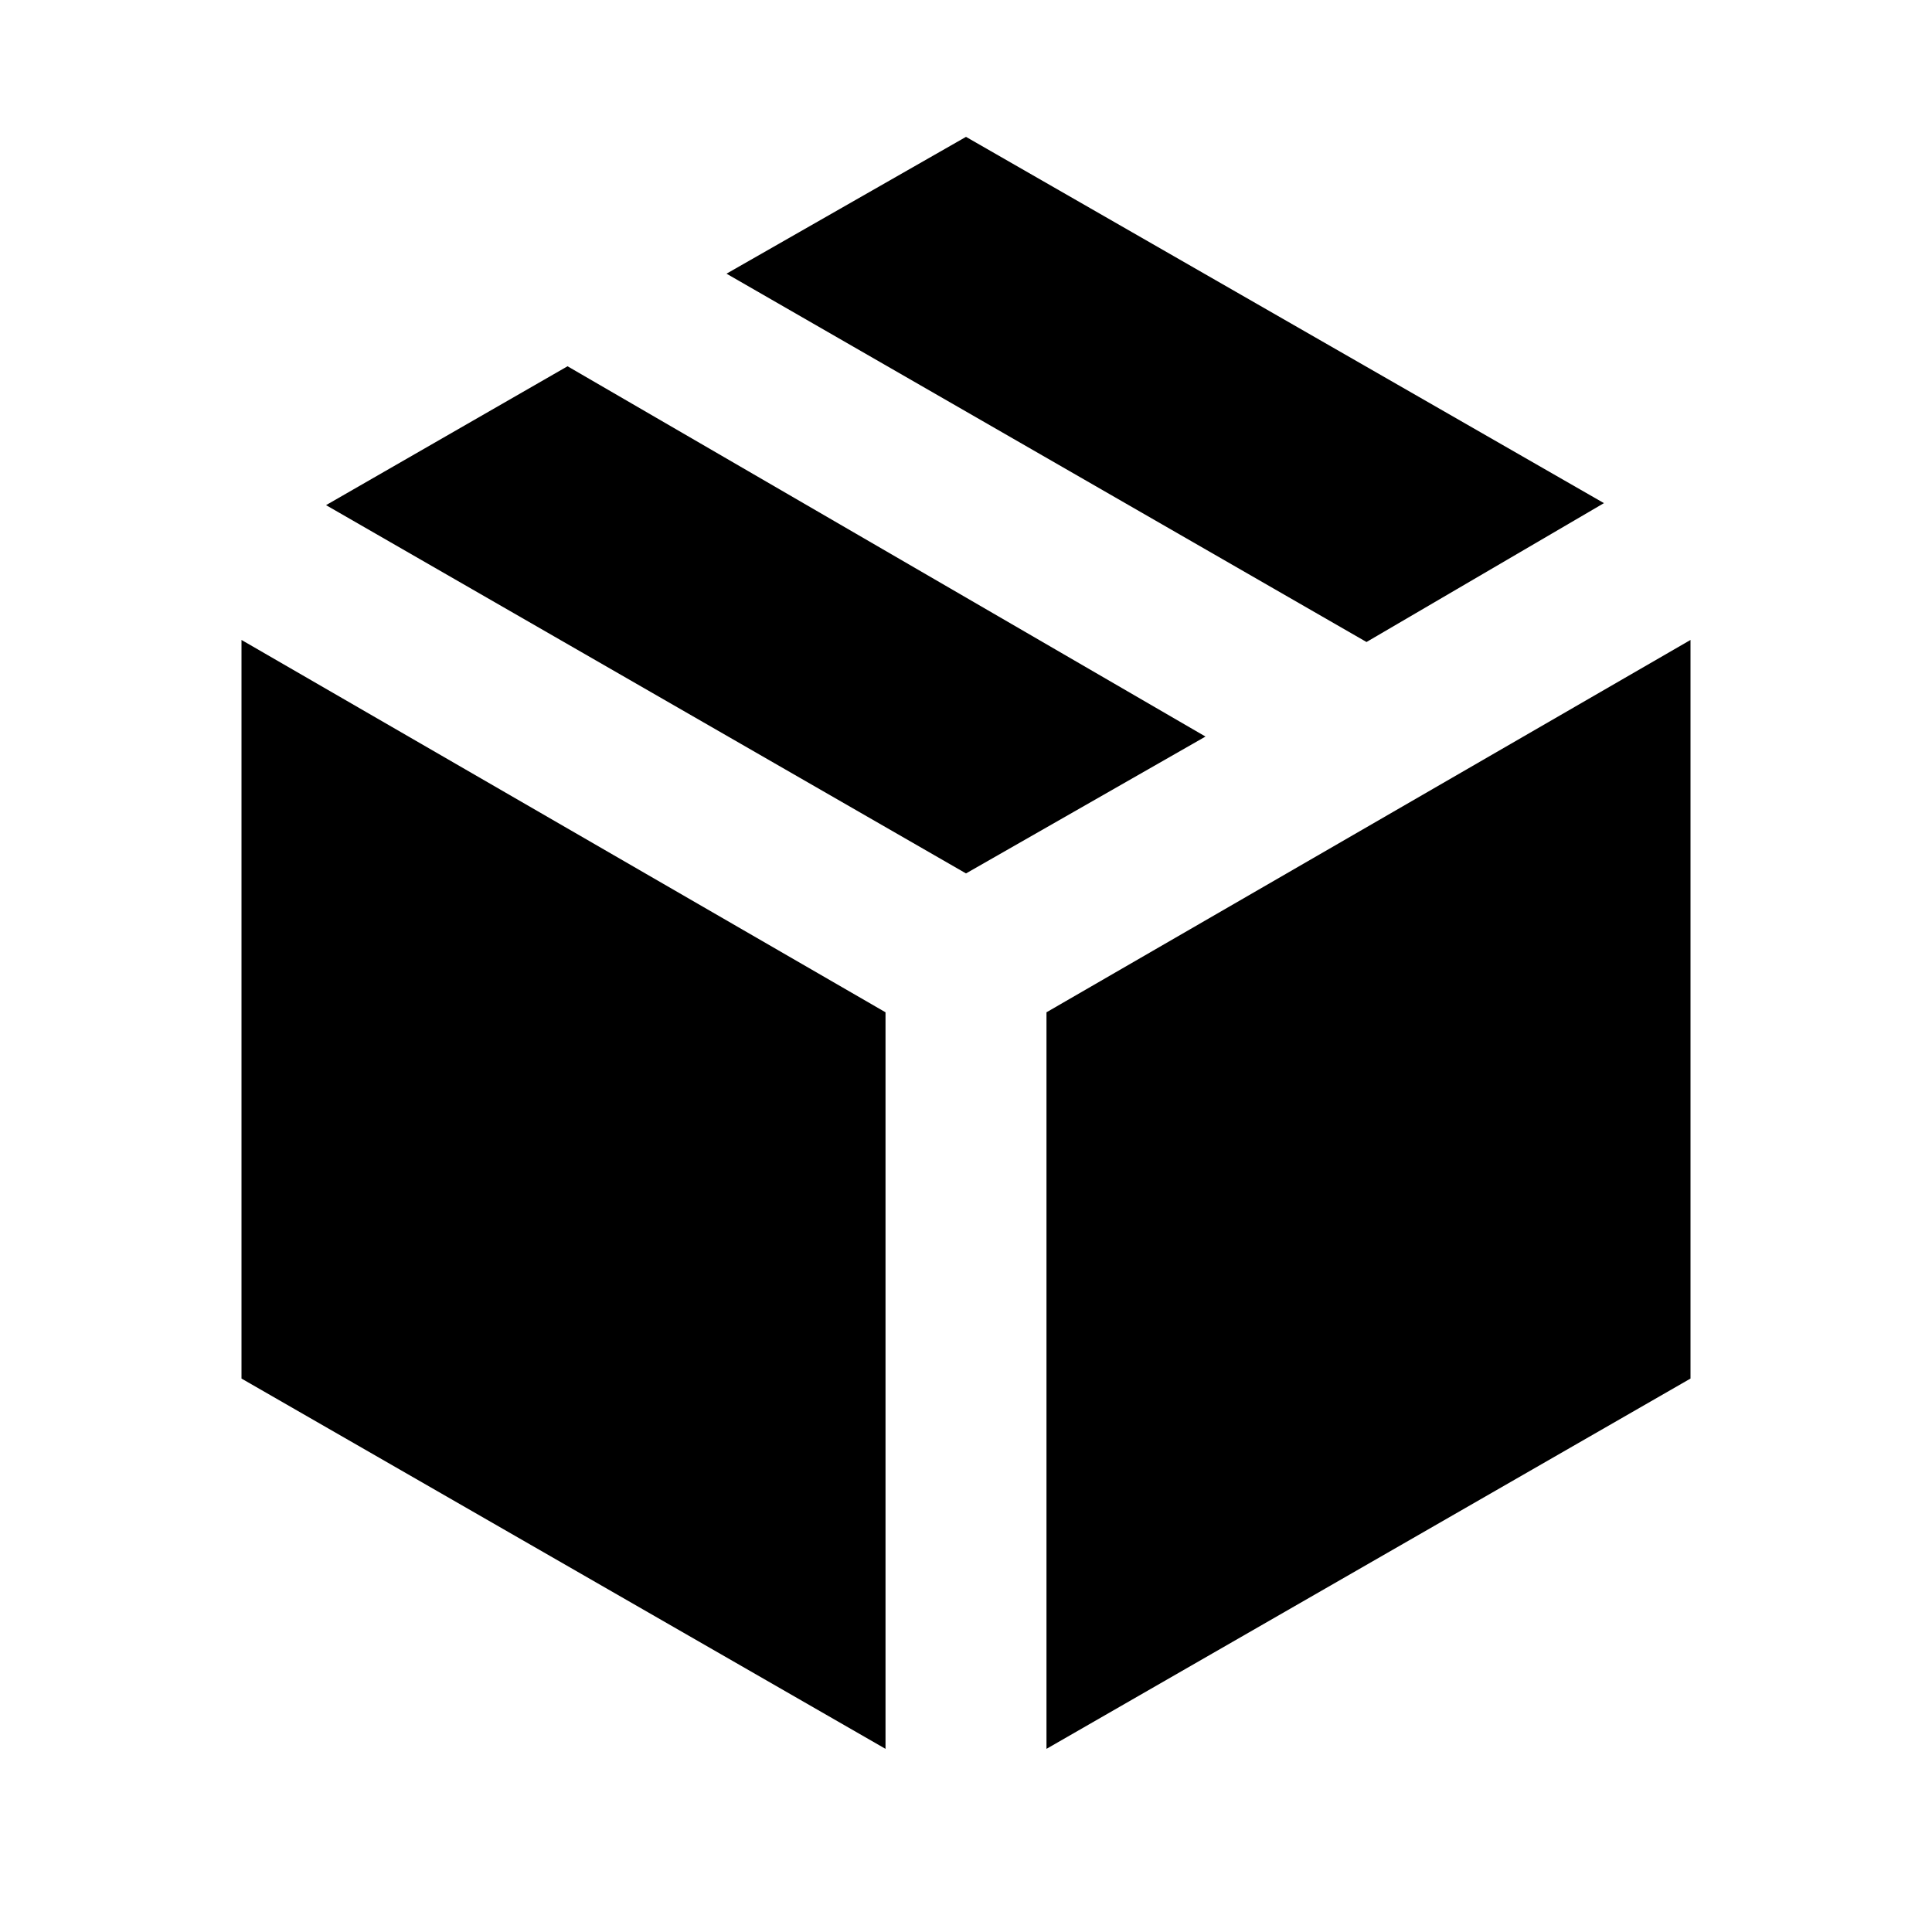 <?xml version="1.0" encoding="UTF-8"?>
<svg xmlns="http://www.w3.org/2000/svg" width="50" height="50" viewBox="0 0 50 50" fill="none">
  <path d="M22.917 45.26V26.198L6.25 16.562V35.677L22.917 45.26ZM27.083 45.26L43.75 35.677V16.562L27.083 26.198V45.26ZM35.365 16.615L41.51 13.021L25 3.542L18.802 7.083L35.365 16.615ZM25 22.604L31.198 19.062L14.688 9.479L8.438 13.073L25 22.604Z" fill="black"></path>
</svg>

